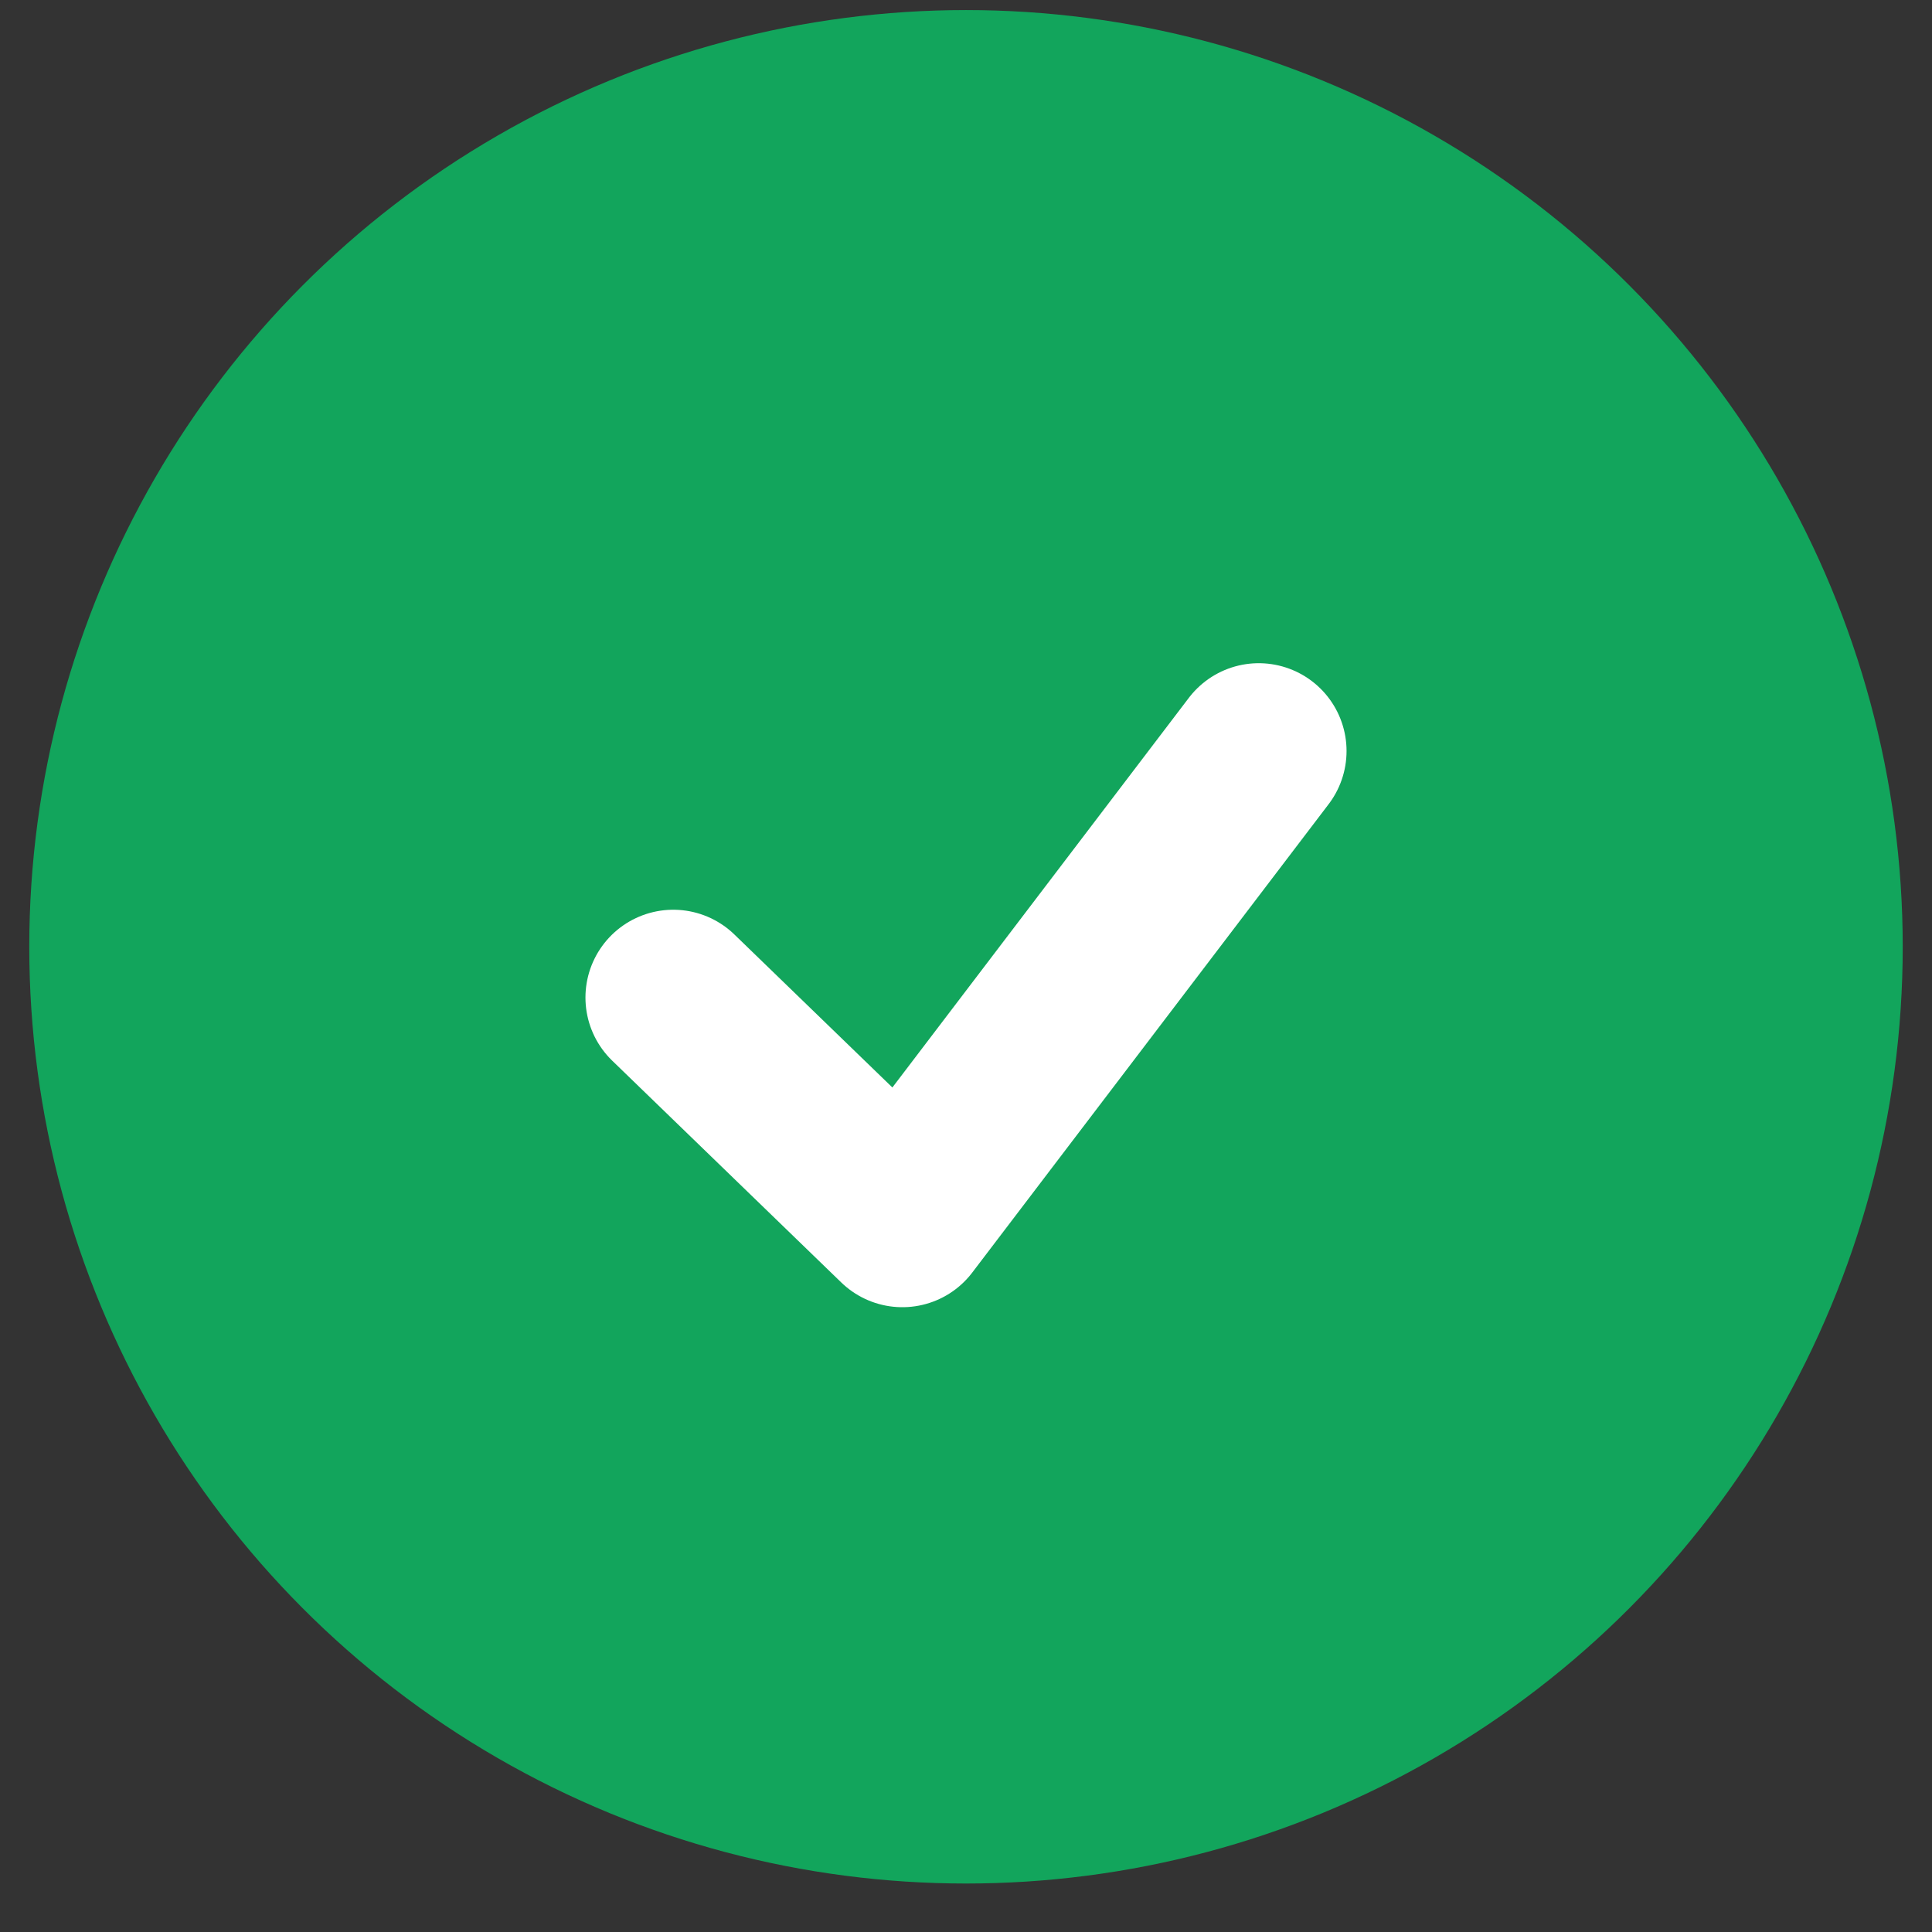 <svg width="33" height="33" viewBox="0 0 33 33" fill="none" xmlns="http://www.w3.org/2000/svg">
<rect x="0" y="0" width="33" height="33" fill="#333333" stroke="none"/>
<circle cx="16.5" cy="16.172" r="15.5" fill="#12A55C" stroke="#12A55C"/>
<path d="M11.5 17.039L15.413 20.828L21.5 12.828" stroke="white" stroke-width="3" stroke-linecap="round" stroke-linejoin="round"/>
</svg>
